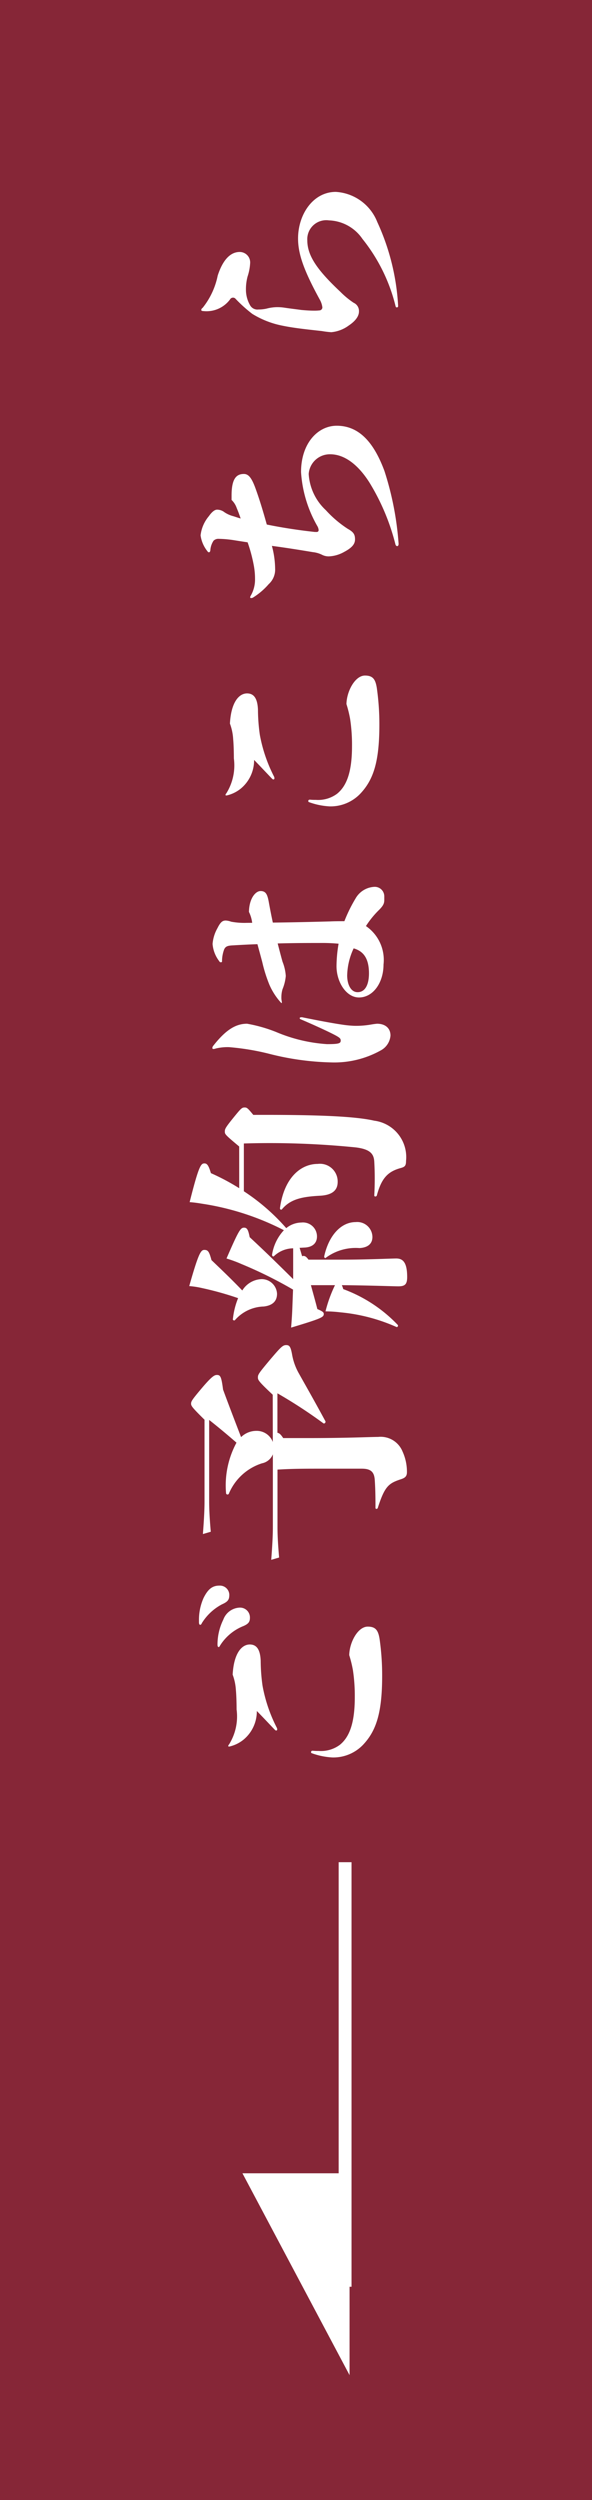 <svg xmlns="http://www.w3.org/2000/svg" width="46" height="194" viewBox="0 0 46 194"><rect x="0" y="0" width="46" height="194" fill="#333333" stroke="none"/><g transform="translate(-1395 -572)"><rect width="46" height="194" transform="translate(1395 572)" fill="#aa223a" opacity="0.7"/><path d="M-51.606-13.1c-.144,0-.2.036-.2.09s.054.072.144.126a3.8,3.8,0,0,1,1.494,1.818c.18.4.342.486.648.486a.766.766,0,0,0,.774-.81,1.42,1.42,0,0,0-.936-1.26A4.383,4.383,0,0,0-51.606-13.1Zm1.728-1.44c-.126,0-.2.036-.2.09,0,.072.036.09.144.144a4.059,4.059,0,0,1,1.44,1.548c.216.486.378.576.756.576a.733.733,0,0,0,.7-.774c0-.54-.27-.882-.954-1.224a4.162,4.162,0,0,0-1.746-.36ZM-59.85-5.706c0-.09-.054-.126-.108-.126a.092.092,0,0,0-.09.072,5.518,5.518,0,0,0-.324,1.584A3.191,3.191,0,0,0-59.4-1.8c1.08,1.026,2.466,1.494,5.364,1.494a19.925,19.925,0,0,0,2.862-.2c.666-.108.954-.306.954-.918,0-.774-1.224-1.422-2.214-1.44a9.239,9.239,0,0,1-1.17.288,13.347,13.347,0,0,1-2.106.144c-2.07,0-3.114-.45-3.69-1.17a2.468,2.468,0,0,1-.468-1.638A4.227,4.227,0,0,1-59.85-5.706Zm1.656-2.97c-.054.054-.09.09-.09.144a.082.082,0,0,0,.09.072A.309.309,0,0,0-58.05-8.5a11.675,11.675,0,0,1,3.24-1.1,14.285,14.285,0,0,1,1.944-.144c.882-.036,1.26-.324,1.26-.846,0-.63-.684-1.242-2.34-1.332a4.124,4.124,0,0,1-1.206.252c-.378.036-.99.054-1.494.054a4.1,4.1,0,0,1-2.7-.576c-.09-.072-.108-.072-.144-.072s-.036.036-.036.09A2.705,2.705,0,0,0-59-11.088a2.854,2.854,0,0,0,2.232,1.044C-57.186-9.63-57.78-9.072-58.194-8.676Zm22.3-.126a1.332,1.332,0,0,0,.864-1.278,1.7,1.7,0,0,0-.486-1.188c1.26-.486,2.574-.99,3.69-1.4.972-.126,1.134-.2,1.134-.468,0-.18-.054-.36-1.008-1.17-.936-.792-1.044-.846-1.224-.846-.162,0-.288.072-1.242,1.044H-40.5c-.63,0-1.35-.036-2.538-.126l.18.612c1.026-.09,1.728-.126,2.358-.126h6.318c-.54.684-1.152,1.422-1.764,2.124a6.983,6.983,0,0,0-3.924-.81.114.114,0,0,0-.036.216,4.157,4.157,0,0,1,2.358,2.574,1.153,1.153,0,0,0,.7.846H-42.5c-.63,0-1.35-.036-2.538-.126l.18.612c1.026-.09,1.728-.126,2.358-.126h4.464c.054.918.072,1.6.072,3.042v3.51c0,.738-.288.972-.9,1.008-.576.036-1.044.054-2.142.054-.108,0-.108.144,0,.18C-39.33-.108-39.1.2-38.79,1.134c.108.342.234.486.558.486a3.782,3.782,0,0,0,1.6-.342A1.833,1.833,0,0,0-35.5-.612c0-.576-.09-2.412-.09-5.382v-2c.27-.18.378-.288.414-.45h3.06a37.8,37.8,0,0,1-2.322,3.564c-.072.09.072.216.162.162,1.728-.936,2.88-1.6,3.69-2.052a4.545,4.545,0,0,1,1.512-.54c.576-.108.7-.2.7-.45,0-.27-.144-.414-1.188-1.3-.99-.828-1.1-.9-1.314-.9-.2,0-.288.018-1.35,1.152Zm9.486-2.916A3.074,3.074,0,0,1-25.38-9.5c.072.612.36,1.026.99,1.026a1.193,1.193,0,0,0,1.134-1.206,1.84,1.84,0,0,0-.882-1.494c.846-.81,1.566-1.566,2.358-2.394.666-.18.792-.27.792-.558,0-.27-.27-.45-2.808-1.17a6.492,6.492,0,0,1-.144.954,24.532,24.532,0,0,1-.792,2.844,5.811,5.811,0,0,0-1.584-.4A.1.1,0,0,0-26.406-11.718Zm4.932,6.912c-.108-.018-.2.072-.108.144a3.9,3.9,0,0,1,.738,2.592c.036.684.36,1.008.864,1.008a1.177,1.177,0,0,0,1.152-1.3C-18.828-3.492-19.854-4.446-21.474-4.806Zm5.76,1.044a1.375,1.375,0,0,0,1.4-1.548c0-1.314-1.062-2.61-3.42-2.934-.108-.018-.18.09-.09.162.792.666.972,1.584,1.044,2.988C-16.722-4.158-16.344-3.762-15.714-3.762Zm-.486-7.65a17.266,17.266,0,0,0,1.17-2.2c.612-.18.756-.306.756-.5,0-.27-.144-.432-3.006-1.152-.036.486-.09.756-.162,1.224a20.636,20.636,0,0,1-2.016,6.1,3.58,3.58,0,0,0-1.89-.918c-.108-.018-.2.09-.108.162a2.214,2.214,0,0,1,.594,1.476h-2.394C-22.032-8.46-21.132-9.378-20-10.6c.558-.108.738-.2.738-.432,0-.27-.162-.4-2.394-1.368a9.982,9.982,0,0,1-.432,1.17,33.069,33.069,0,0,1-1.98,4L-25.65-7.29c-.432-.018-.936-.054-1.368-.09.72,2.394.81,2.538,1.062,2.538.126,0,.2-.09.378-.5.576-.144,1.206-.324,1.854-.5v1.872a10.49,10.49,0,0,0-2.034-.738,9.757,9.757,0,0,1-.072,1.134A13.819,13.819,0,0,1-26.964.792c-.054.09.09.18.162.108A11.167,11.167,0,0,0-24.03-3.33a1.929,1.929,0,0,0,.306-.108c-.018,2.124-.09,4-.09,4.392,0,.5.144.684.72.684,1.152,0,1.44-.342,1.44-.846,0-.4-.09-2.214-.09-4.194V-6.03c.216-.162.288-.252.288-.4a.1.1,0,0,0-.036-.09l.666-.2.018.342c.018.684.36,1.008.864,1.008a1.087,1.087,0,0,0,1.08-1.206A1.9,1.9,0,0,0-19.3-7.758a15.968,15.968,0,0,0,2.862-3.294h3.708a66.645,66.645,0,0,1-.306,8.712c-.144,1.134-.522,1.386-1.1,1.422a23.911,23.911,0,0,1-2.628,0c-.108,0-.108.162,0,.2,1.35.36,1.854.864,2.124,1.836.09.342.18.432.558.432A2.848,2.848,0,0,0-10.962-.918c.342-1.494.468-4.392.45-9.4.5-.414.576-.486.576-.666,0-.2-.054-.27-.576-.7-.99-.81-1.08-.846-1.3-.846-.2,0-.252.036-1.152,1.116Zm20.592.594a5.608,5.608,0,0,1,.09-1.224,1.436,1.436,0,0,0,.09-.414c0-.234-.09-.4-.594-.648a2.934,2.934,0,0,0-1.224-.378,2.509,2.509,0,0,0-1.314.5c-.09.054-.108.09-.108.144,0,.072.036.09.072.09a2.622,2.622,0,0,1,.918.162c.252.108.306.288.324.7.036.63.072,1.278.09,1.89-.468.126-.918.252-1.4.378A11.226,11.226,0,0,0-.4-9.072a5.1,5.1,0,0,0-1.4.9c-.054.054-.036.072,0,.072a.7.7,0,0,0,.162-.018,1.275,1.275,0,0,1,.27-.018,2.09,2.09,0,0,1,.612.09A3.5,3.5,0,0,0,.27-7.794a3.571,3.571,0,0,0,1.1-.252c.378-.108.864-.234,1.422-.378.036,1.332.036,2.484.036,3.24A14.011,14.011,0,0,1,2.772-3.69a10.528,10.528,0,0,0-1.746-.162C-.2-3.852-1.4-3.1-1.4-2.106-1.4-1.008-.252-.2,1.152-.2A3.18,3.18,0,0,0,4.14-1.566,7.117,7.117,0,0,1,5.4-.54c.342.342.522.4.774.4h.27a.739.739,0,0,0,.738-.81,1.782,1.782,0,0,0-.9-1.422A11.537,11.537,0,0,0,4.518-3.24c0-.306,0-.756-.018-1.134C4.464-5.706,4.428-7.2,4.41-8.8,5-8.928,5.472-9.018,6.066-9.126c.558-.108.792-.234.792-.63,0-.378-.558-.882-1.62-.9a2.645,2.645,0,0,1-.846.252Zm-1.98,8.3c-.2.684-.684,1.188-1.944,1.188C-.4-1.332-.99-1.62-.99-2.214c0-.54.63-.81,1.3-.81A5.186,5.186,0,0,1,2.412-2.52ZM-3.438-.7c-.018-.2-.036-.306-.072-.522A6.715,6.715,0,0,1-3.6-2.466,8.231,8.231,0,0,1-3.51-3.4c.126-.882.414-2.34.576-3.132,0-.126-.018-.18-.072-.18s-.072.036-.108.126c-.36.846-.972,2.2-1.26,2.718-.144.252-.216.342-.36.342-.216,0-.288-.09-.288-1.062a12.15,12.15,0,0,1,.936-3.942A11.435,11.435,0,0,0-3.438-10.8c0-.864-.45-1.638-1.71-2.628a.291.291,0,0,0-.18-.072.077.077,0,0,0-.072.072.544.544,0,0,0,.036.18,3.857,3.857,0,0,1,.108,1.062,19.167,19.167,0,0,1-.5,3.042,21.24,21.24,0,0,0-.684,4.9A7.4,7.4,0,0,0-5.508-.414,1.436,1.436,0,0,0-4.356.342C-3.762.342-3.438-.09-3.438-.7ZM13.95-5.922c0-.09-.054-.126-.108-.126a.092.092,0,0,0-.09.072,5.519,5.519,0,0,0-.324,1.584A3.191,3.191,0,0,0,14.4-2.016C15.48-.99,16.866-.522,19.764-.522a19.925,19.925,0,0,0,2.862-.2c.666-.108.954-.306.954-.918,0-.774-1.224-1.422-2.214-1.44a9.239,9.239,0,0,1-1.17.288,13.347,13.347,0,0,1-2.106.144c-2.07,0-3.114-.45-3.69-1.17a2.468,2.468,0,0,1-.468-1.638A4.227,4.227,0,0,1,13.95-5.922Zm1.656-2.97c-.054.054-.09.09-.09.144a.082.082,0,0,0,.09.072.309.309,0,0,0,.144-.036,11.675,11.675,0,0,1,3.24-1.1,14.285,14.285,0,0,1,1.944-.144c.882-.036,1.26-.324,1.26-.846,0-.63-.684-1.242-2.34-1.332a4.124,4.124,0,0,1-1.206.252c-.378.036-.99.054-1.494.054a4.1,4.1,0,0,1-2.7-.576c-.09-.072-.108-.072-.144-.072s-.036.036-.036.09A2.705,2.705,0,0,0,14.8-11.3a2.854,2.854,0,0,0,2.232,1.044C16.614-9.846,16.02-9.288,15.606-8.892ZM34.722-5.544c.126-1.17.324-2.5.576-3.726.9-.252,1.818-.522,2.718-.846.918-.324,1.206-.576,1.206-.936,0-.576-.36-.954-1.674-.954h-.342a1.576,1.576,0,0,1-.63.4c-.252.108-.5.2-.81.306.054-.2.126-.4.18-.576a2.255,2.255,0,0,1,.306-.684.93.93,0,0,0,.2-.576c0-.2-.216-.432-.5-.63a2.8,2.8,0,0,0-1.494-.648,2.5,2.5,0,0,0-1.242.54.13.13,0,0,0-.072.108c0,.054.054.09.126.108a1.513,1.513,0,0,1,.774.252.535.535,0,0,1,.144.414,8.455,8.455,0,0,1-.108,1.188c-.054.342-.108.684-.162,1.044a11.683,11.683,0,0,1-1.728.468,5.561,5.561,0,0,1-1.1.108,2.5,2.5,0,0,1-1.3-.324.287.287,0,0,0-.144-.054c-.036,0-.054.036-.054.072a.272.272,0,0,0,.036.144,5.33,5.33,0,0,0,1.044,1.224,1.517,1.517,0,0,0,1.206.5,7.015,7.015,0,0,0,1.764-.252c-.144,1.1-.324,2.214-.486,3.186a2.1,2.1,0,0,1-.2.7,1.117,1.117,0,0,0-.126.594,2.635,2.635,0,0,0,.342,1.134c.324.612.612.846.972.846.4,0,.576-.126.828-.576a8.692,8.692,0,0,1,1.44-1.692,4.17,4.17,0,0,1,2.808-1.332,1.646,1.646,0,0,1,1.53,1.674c0,1.134-.846,2.2-2.214,3.06a17.157,17.157,0,0,1-4.752,2c-.09.018-.162.072-.162.144,0,.054.054.108.18.108a23.779,23.779,0,0,0,5.652-1.1c2.034-.756,3.51-1.854,3.51-3.708,0-1.458-1.35-2.772-3.6-2.772a9.61,9.61,0,0,0-4.176,1.26.749.749,0,0,1-.324.108.142.142,0,0,1-.144-.144ZM52.236.738c-.072.018-.09.054-.09.108a.1.1,0,0,0,.108.09A17.83,17.83,0,0,0,58.77-.684a3.7,3.7,0,0,0,2.34-3.222c0-1.764-1.746-2.934-3.618-2.934-1.242,0-2.538.486-4.716,1.674a1.647,1.647,0,0,1-.63.216.238.238,0,0,1-.234-.234,3.615,3.615,0,0,1-.018-.432q0-.378.054-.972c.054-.378.108-.864.18-1.332a3.6,3.6,0,0,0,.036-.63,3.309,3.309,0,0,0-.108-.72,2.854,2.854,0,0,1-.072-.648.653.653,0,0,1,.324-.648,2.426,2.426,0,0,1,1.206-.324,3.857,3.857,0,0,1,1.026.126,3.992,3.992,0,0,0,1.026.2.813.813,0,0,0,.882-.81c0-.756-.666-1.332-1.836-1.71a5.852,5.852,0,0,1-2.5-1.17.218.218,0,0,0-.162-.108c-.054,0-.09.054-.09.18a2.276,2.276,0,0,0,.9,2.052.264.264,0,0,1,.144.234.251.251,0,0,1-.09.2,11.028,11.028,0,0,0-1.17,1.3,7.012,7.012,0,0,0-.918,2.358c-.18.864-.288,1.908-.414,3.042a7.356,7.356,0,0,0-.09.738A2.7,2.7,0,0,0,50.742-2.9c.432.648.828.792,1.08.792a.7.7,0,0,0,.684-.414,6.5,6.5,0,0,1,.846-1.026c1.674-1.782,2.79-2.574,4-2.574A1.474,1.474,0,0,1,58.9-4.446a3.291,3.291,0,0,1-1.44,2.61A13.434,13.434,0,0,1,52.236.738Z" transform="translate(1425 648) rotate(-90)" fill="#fff"/><path d="M0,0,8.323,15.663H0Z" transform="translate(1422.162 756.303) rotate(180)" fill="#fff"/><path d="M.5,32.944h-1V0h1Z" transform="translate(1421.815 716.5)" fill="#fff"/></g></svg>